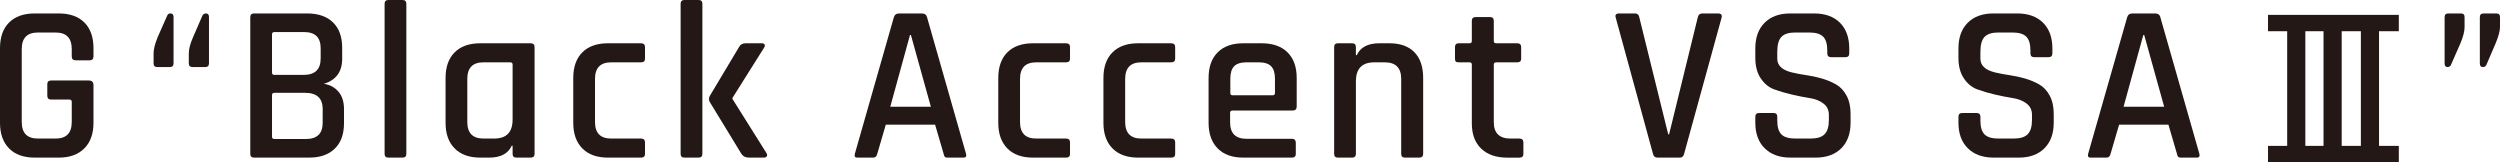 <?xml version="1.0" encoding="utf-8"?>
<!-- Generator: Adobe Illustrator 16.0.0, SVG Export Plug-In . SVG Version: 6.00 Build 0)  -->
<!DOCTYPE svg PUBLIC "-//W3C//DTD SVG 1.1//EN" "http://www.w3.org/Graphics/SVG/1.1/DTD/svg11.dtd">
<svg version="1.1" id="レイヤー_1" xmlns="http://www.w3.org/2000/svg" xmlns:xlink="http://www.w3.org/1999/xlink" x="0px"
	 y="0px" width="331.874px" height="21.533px" viewBox="0 0 331.874 21.533" enable-background="new 0 0 331.874 21.533"
	 xml:space="preserve">
<path fill="#231815" d="M7.798,20.924H4.613c-1.469,0-2.605-0.406-3.408-1.221C0.402,18.89,0,17.758,0,16.311V6.399
	c0-1.469,0.402-2.604,1.205-3.408c0.803-0.803,1.939-1.206,3.408-1.206h3.185c1.469,0,2.604,0.403,3.408,1.206
	c0.803,0.804,1.204,1.939,1.204,3.408v1.072c0,0.356-0.168,0.535-0.505,0.535H10.03c-0.337,0-0.505-0.179-0.505-0.535V6.518
	c0-1.469-0.715-2.202-2.143-2.202H5.03c-1.429,0-2.144,0.733-2.144,2.202v9.674c0,1.469,0.715,2.201,2.144,2.201h2.352
	c1.428,0,2.143-0.732,2.143-2.201v-2.68c0-0.196-0.11-0.296-0.328-0.296H6.785c-0.337,0-0.505-0.168-0.505-0.507v-1.518
	c0-0.338,0.168-0.506,0.505-0.506h5c0.417,0,0.625,0.207,0.625,0.625v5c0,1.447-0.405,2.579-1.218,3.393
	C10.377,20.518,9.246,20.924,7.798,20.924"/>
<path fill="#231815" d="M20.389,8.423V7.084c0-0.536,0.178-1.25,0.536-2.144l1.281-2.888c0.078-0.178,0.217-0.268,0.416-0.268
	c0.278,0,0.417,0.159,0.417,0.477v6.131c0,0.339-0.16,0.508-0.478,0.508h-1.695C20.547,8.9,20.389,8.741,20.389,8.423 M25.063,8.423
	V7.084c0-0.576,0.187-1.291,0.564-2.144l1.25-2.888c0.121-0.178,0.269-0.268,0.448-0.268c0.276,0,0.417,0.159,0.417,0.477v6.131
	c0,0.339-0.159,0.508-0.477,0.508h-1.697C25.23,8.9,25.063,8.741,25.063,8.423"/>
<path fill="#231815" d="M33.223,20.418V2.291c0-0.338,0.168-0.506,0.505-0.506h7.055c1.467,0,2.609,0.396,3.423,1.191
	c0.812,0.793,1.219,1.914,1.219,3.364v1.457c0,1.727-0.812,2.837-2.44,3.334c0.773,0.1,1.414,0.437,1.921,1.011
	c0.505,0.576,0.759,1.35,0.759,2.323v1.903c0,1.449-0.408,2.571-1.222,3.363c-0.813,0.795-1.943,1.191-3.393,1.191h-7.322
	C33.391,20.924,33.223,20.757,33.223,20.418 M36.438,9.941h3.869c1.508,0,2.261-0.725,2.261-2.174V6.399
	c0-1.427-0.734-2.143-2.201-2.143h-3.929c-0.22,0-0.329,0.1-0.329,0.296v5.09C36.108,9.842,36.217,9.941,36.438,9.941
	 M36.438,18.453h4.165c1.489,0,2.232-0.714,2.232-2.143v-1.845c0-1.431-0.784-2.143-2.35-2.143h-4.047
	c-0.22,0-0.329,0.1-0.329,0.296v5.538C36.108,18.354,36.217,18.453,36.438,18.453"/>
<path fill="#231815" d="M53.435,20.924H51.56c-0.337,0-0.505-0.167-0.505-0.506V0.507C51.055,0.168,51.223,0,51.56,0h1.875
	c0.338,0,0.507,0.168,0.507,0.507v19.911C53.941,20.757,53.772,20.924,53.435,20.924"/>
<path fill="#231815" d="M64.923,20.924h-1.162c-1.468,0-2.603-0.406-3.406-1.221c-0.805-0.813-1.206-1.945-1.206-3.393v-5.953
	c0-1.468,0.401-2.605,1.206-3.408c0.803-0.802,1.938-1.205,3.406-1.205h6.669c0.355,0,0.535,0.168,0.535,0.506v14.168
	c0,0.339-0.18,0.506-0.535,0.506h-1.876c-0.337,0-0.506-0.167-0.506-0.506v-1.071h-0.119C67.452,20.399,66.45,20.924,64.923,20.924
	 M68.048,15.864V8.573c0-0.199-0.109-0.299-0.327-0.299h-3.542c-1.429,0-2.144,0.733-2.144,2.202v5.715
	c0,1.469,0.715,2.201,2.144,2.201h1.429C67.234,18.393,68.048,17.551,68.048,15.864"/>
<path fill="#231815" d="M85.624,18.899v1.549c0,0.317-0.179,0.476-0.535,0.476h-4.376c-1.469,0-2.605-0.406-3.407-1.221
	c-0.805-0.813-1.206-1.945-1.206-3.393v-5.953c0-1.468,0.401-2.605,1.206-3.408c0.802-0.802,1.938-1.205,3.407-1.205h4.376
	c0.356,0,0.535,0.168,0.535,0.506v1.548c0,0.318-0.179,0.477-0.535,0.477H81.13c-1.43,0-2.143,0.733-2.143,2.202v5.715
	c0,1.469,0.713,2.201,2.143,2.201h3.959C85.445,18.393,85.624,18.563,85.624,18.899"/>
<path fill="#231815" d="M92.733,20.924h-1.875c-0.336,0-0.506-0.167-0.506-0.506V0.507c0-0.339,0.17-0.507,0.506-0.507h1.875
	c0.339,0,0.507,0.168,0.507,0.507v19.911C93.24,20.757,93.072,20.924,92.733,20.924 M98.984,5.744h2.143
	c0.179,0,0.303,0.055,0.373,0.164c0.068,0.109,0.044,0.252-0.076,0.433l-4.195,6.666v0.118l4.523,7.203
	c0.099,0.158,0.114,0.297,0.045,0.416c-0.07,0.12-0.214,0.18-0.431,0.18h-1.935c-0.457,0-0.794-0.167-1.012-0.506l-4.197-6.877
	c-0.139-0.256-0.139-0.525,0-0.802l3.9-6.517C98.299,5.902,98.588,5.744,98.984,5.744"/>
<path fill="#231815" d="M115.922,20.924h-2.144c-0.278,0-0.377-0.167-0.297-0.506l5.178-18.127c0.099-0.337,0.338-0.506,0.715-0.506
	h2.976c0.397,0,0.635,0.169,0.715,0.506l5.178,18.127c0.08,0.339-0.029,0.506-0.327,0.506h-2.114c-0.177,0-0.302-0.034-0.371-0.105
	c-0.07-0.068-0.124-0.201-0.164-0.4l-1.131-3.869h-6.548l-1.131,3.869C116.377,20.757,116.199,20.924,115.922,20.924 M120.802,4.643
	l-2.618,9.523h5.388l-2.65-9.523H120.802z"/>
<path fill="#231815" d="M142.044,18.899v1.549c0,0.317-0.178,0.476-0.535,0.476h-4.376c-1.467,0-2.603-0.406-3.407-1.221
	c-0.803-0.813-1.205-1.945-1.205-3.393v-5.953c0-1.468,0.402-2.605,1.205-3.408c0.804-0.802,1.94-1.205,3.407-1.205h4.376
	c0.357,0,0.535,0.168,0.535,0.506v1.548c0,0.318-0.178,0.477-0.535,0.477h-3.959c-1.428,0-2.142,0.733-2.142,2.202v5.715
	c0,1.469,0.714,2.201,2.142,2.201h3.959C141.866,18.393,142.044,18.563,142.044,18.899"/>
<path fill="#231815" d="M156.004,18.899v1.549c0,0.317-0.179,0.476-0.536,0.476h-4.376c-1.467,0-2.603-0.406-3.407-1.221
	c-0.803-0.813-1.205-1.945-1.205-3.393v-5.953c0-1.468,0.402-2.605,1.205-3.408c0.804-0.802,1.94-1.205,3.407-1.205h4.376
	c0.357,0,0.536,0.168,0.536,0.506v1.548c0,0.318-0.179,0.477-0.536,0.477h-3.959c-1.428,0-2.143,0.733-2.143,2.202v5.715
	c0,1.469,0.715,2.201,2.143,2.201h3.959C155.825,18.393,156.004,18.563,156.004,18.899"/>
<path fill="#231815" d="M171.482,20.924h-6.43c-1.468,0-2.603-0.406-3.407-1.221c-0.803-0.813-1.206-1.945-1.206-3.393v-5.953
	c0-1.468,0.403-2.605,1.206-3.408c0.804-0.802,1.939-1.205,3.407-1.205h2.441c1.469,0,2.608,0.403,3.424,1.205
	c0.813,0.803,1.22,1.94,1.22,3.408v3.779c0,0.357-0.179,0.537-0.535,0.537h-7.978c-0.218,0-0.327,0.101-0.327,0.298v1.278
	c0,1.449,0.724,2.174,2.172,2.174h6.013c0.356,0,0.535,0.178,0.535,0.535v1.489C172.018,20.766,171.839,20.924,171.482,20.924
	 M163.624,12.649h5.327c0.197,0,0.299-0.099,0.299-0.298v-1.903c0-0.755-0.169-1.306-0.507-1.652
	c-0.337-0.348-0.884-0.521-1.637-0.521h-1.637c-0.753,0-1.3,0.174-1.636,0.521c-0.339,0.347-0.507,0.897-0.507,1.652v1.903
	C163.326,12.551,163.425,12.649,163.624,12.649"/>
<path fill="#231815" d="M179.488,20.924h-1.875c-0.338,0-0.506-0.167-0.506-0.506V6.25c0-0.338,0.168-0.506,0.506-0.506h1.875
	c0.337,0,0.505,0.168,0.505,0.506v1.073h0.12c0.477-1.054,1.479-1.579,3.006-1.579h1.311c1.447,0,2.56,0.396,3.332,1.189
	c0.775,0.795,1.162,1.936,1.162,3.424v10.061c0,0.339-0.18,0.506-0.537,0.506h-1.875c-0.336,0-0.504-0.167-0.504-0.506v-9.941
	c0-1.469-0.726-2.202-2.175-2.202h-1.399c-1.627,0-2.44,0.843-2.44,2.528v9.615C179.993,20.757,179.825,20.924,179.488,20.924"/>
<path fill="#231815" d="M195.084,8.274h-1.428c-0.198,0-0.332-0.033-0.401-0.104c-0.071-0.071-0.106-0.194-0.106-0.373V6.25
	c0-0.338,0.17-0.506,0.508-0.506h1.428c0.199,0,0.299-0.1,0.299-0.299V2.768c0-0.337,0.178-0.506,0.535-0.506h1.875
	c0.338,0,0.507,0.169,0.507,0.506v2.678c0,0.199,0.108,0.299,0.326,0.299h2.771c0.354,0,0.535,0.168,0.535,0.506v1.548
	c0,0.318-0.181,0.477-0.535,0.477h-2.771c-0.218,0-0.326,0.1-0.326,0.299v7.648c0,1.449,0.743,2.171,2.231,2.171h1.16
	c0.358,0,0.537,0.171,0.537,0.507v1.549c0,0.317-0.179,0.476-0.537,0.476h-1.606c-1.47,0-2.618-0.396-3.452-1.191
	c-0.833-0.792-1.25-1.914-1.25-3.363V8.573C195.383,8.374,195.283,8.274,195.084,8.274"/>
<path fill="#231815" d="M223.002,20.924h-2.945c-0.339,0-0.548-0.167-0.625-0.506L214.49,2.352
	c-0.119-0.377,0.031-0.566,0.445-0.566h2.114c0.315,0,0.507,0.168,0.565,0.506l3.84,15.537h0.119l3.809-15.537
	c0.08-0.338,0.277-0.506,0.598-0.506h2.082c0.418,0,0.575,0.189,0.477,0.566l-4.973,18.066
	C223.488,20.757,223.3,20.924,223.002,20.924"/>
<path fill="#231815" d="M233.017,16.28v-0.772c0-0.338,0.169-0.508,0.507-0.508h1.905c0.337,0,0.505,0.17,0.505,0.508v0.535
	c0,0.832,0.184,1.434,0.551,1.801s0.977,0.549,1.831,0.549h2.054c0.854,0,1.469-0.193,1.846-0.579
	c0.377-0.387,0.566-1.015,0.566-1.889v-0.686c0-0.636-0.244-1.136-0.731-1.503c-0.485-0.367-1.085-0.604-1.8-0.714
	s-1.5-0.264-2.351-0.462c-0.854-0.199-1.639-0.427-2.353-0.686c-0.715-0.258-1.313-0.742-1.801-1.459
	c-0.486-0.713-0.729-1.626-0.729-2.738v-1.25c0-1.446,0.413-2.584,1.235-3.408c0.824-0.821,1.959-1.234,3.408-1.234h3.155
	c1.468,0,2.614,0.413,3.438,1.234c0.822,0.824,1.234,1.962,1.234,3.408v0.656c0,0.336-0.168,0.508-0.506,0.508h-1.904
	c-0.338,0-0.506-0.172-0.506-0.508V6.695c0-0.852-0.184-1.463-0.551-1.829c-0.367-0.367-0.979-0.551-1.831-0.551h-1.875
	c-0.854,0-1.464,0.193-1.831,0.582c-0.367,0.386-0.551,1.046-0.551,1.978v0.924c0,0.892,0.646,1.5,1.936,1.815
	c0.574,0.138,1.205,0.258,1.889,0.357c0.685,0.099,1.375,0.247,2.07,0.444c0.694,0.2,1.33,0.465,1.904,0.79
	c0.575,0.327,1.042,0.824,1.398,1.487c0.357,0.666,0.535,1.473,0.535,2.426v1.161c0,1.448-0.412,2.586-1.233,3.408
	c-0.824,0.823-1.96,1.236-3.408,1.236h-3.334c-1.448,0-2.59-0.413-3.424-1.236C233.434,18.866,233.017,17.729,233.017,16.28"/>
<path fill="#231815" d="M259.983,16.28v-0.772c0-0.338,0.168-0.508,0.506-0.508h1.904c0.338,0,0.506,0.17,0.506,0.508v0.535
	c0,0.832,0.185,1.434,0.551,1.801c0.367,0.367,0.976,0.549,1.831,0.549h2.053c0.854,0,1.469-0.193,1.846-0.579
	c0.377-0.387,0.566-1.015,0.566-1.889v-0.686c0-0.636-0.244-1.136-0.729-1.503c-0.486-0.367-1.087-0.604-1.802-0.714
	c-0.713-0.11-1.498-0.264-2.35-0.462c-0.855-0.199-1.639-0.427-2.352-0.686c-0.715-0.258-1.314-0.742-1.801-1.459
	c-0.487-0.713-0.729-1.626-0.729-2.738v-1.25c0-1.446,0.412-2.584,1.233-3.408c0.826-0.821,1.959-1.234,3.41-1.234h3.154
	c1.469,0,2.614,0.413,3.438,1.234c0.824,0.824,1.235,1.962,1.235,3.408v0.656c0,0.336-0.169,0.508-0.506,0.508h-1.905
	c-0.336,0-0.504-0.172-0.504-0.508V6.695c0-0.852-0.185-1.463-0.552-1.829c-0.368-0.367-0.979-0.551-1.831-0.551h-1.875
	c-0.855,0-1.464,0.193-1.831,0.582c-0.366,0.386-0.551,1.046-0.551,1.978v0.924c0,0.892,0.646,1.5,1.935,1.815
	c0.575,0.138,1.207,0.258,1.891,0.357c0.684,0.099,1.373,0.247,2.068,0.444c0.695,0.2,1.33,0.465,1.905,0.79
	c0.575,0.327,1.042,0.824,1.399,1.487c0.356,0.666,0.535,1.473,0.535,2.426v1.161c0,1.448-0.412,2.586-1.234,3.408
	c-0.824,0.823-1.96,1.236-3.408,1.236h-3.334c-1.447,0-2.59-0.413-3.423-1.236C260.399,18.866,259.983,17.729,259.983,16.28"/>
<path fill="#231815" d="M279.642,20.924H277.5c-0.279,0-0.377-0.167-0.3-0.506l5.181-18.127c0.099-0.337,0.336-0.506,0.713-0.506
	h2.978c0.396,0,0.636,0.169,0.714,0.506l5.18,18.127c0.078,0.339-0.031,0.506-0.33,0.506h-2.111c-0.178,0-0.303-0.034-0.373-0.105
	c-0.068-0.068-0.124-0.201-0.162-0.4l-1.131-3.869h-6.549l-1.133,3.869C280.099,20.757,279.92,20.924,279.642,20.924 M284.523,4.643
	l-2.619,9.523h5.389l-2.651-9.523H284.523z"/>
<path fill="#231815" d="M303.624,19.364V4.145h-2.545v-2.17h17.362v2.17h-2.625v15.22h2.625v2.169h-17.362v-2.169H303.624z
	 M306.035,19.364h2.413V4.145h-2.413V19.364z M310.859,19.364h2.546V4.145h-2.546V19.364z"/>
<path fill="#231815" d="M327.171,2.262v1.34c0,0.557-0.179,1.26-0.536,2.114l-1.279,2.916c-0.099,0.177-0.248,0.268-0.447,0.268
	c-0.258,0-0.387-0.159-0.387-0.477V2.291c0-0.338,0.16-0.506,0.478-0.506h1.694C327.014,1.785,327.171,1.943,327.171,2.262
	 M331.874,2.262v1.34c0,0.497-0.19,1.199-0.565,2.114l-1.25,2.916c-0.101,0.177-0.25,0.268-0.447,0.268
	c-0.278,0-0.415-0.159-0.415-0.477V2.291c0-0.338,0.168-0.506,0.505-0.506h1.695C331.716,1.785,331.874,1.943,331.874,2.262"/>
</svg>
